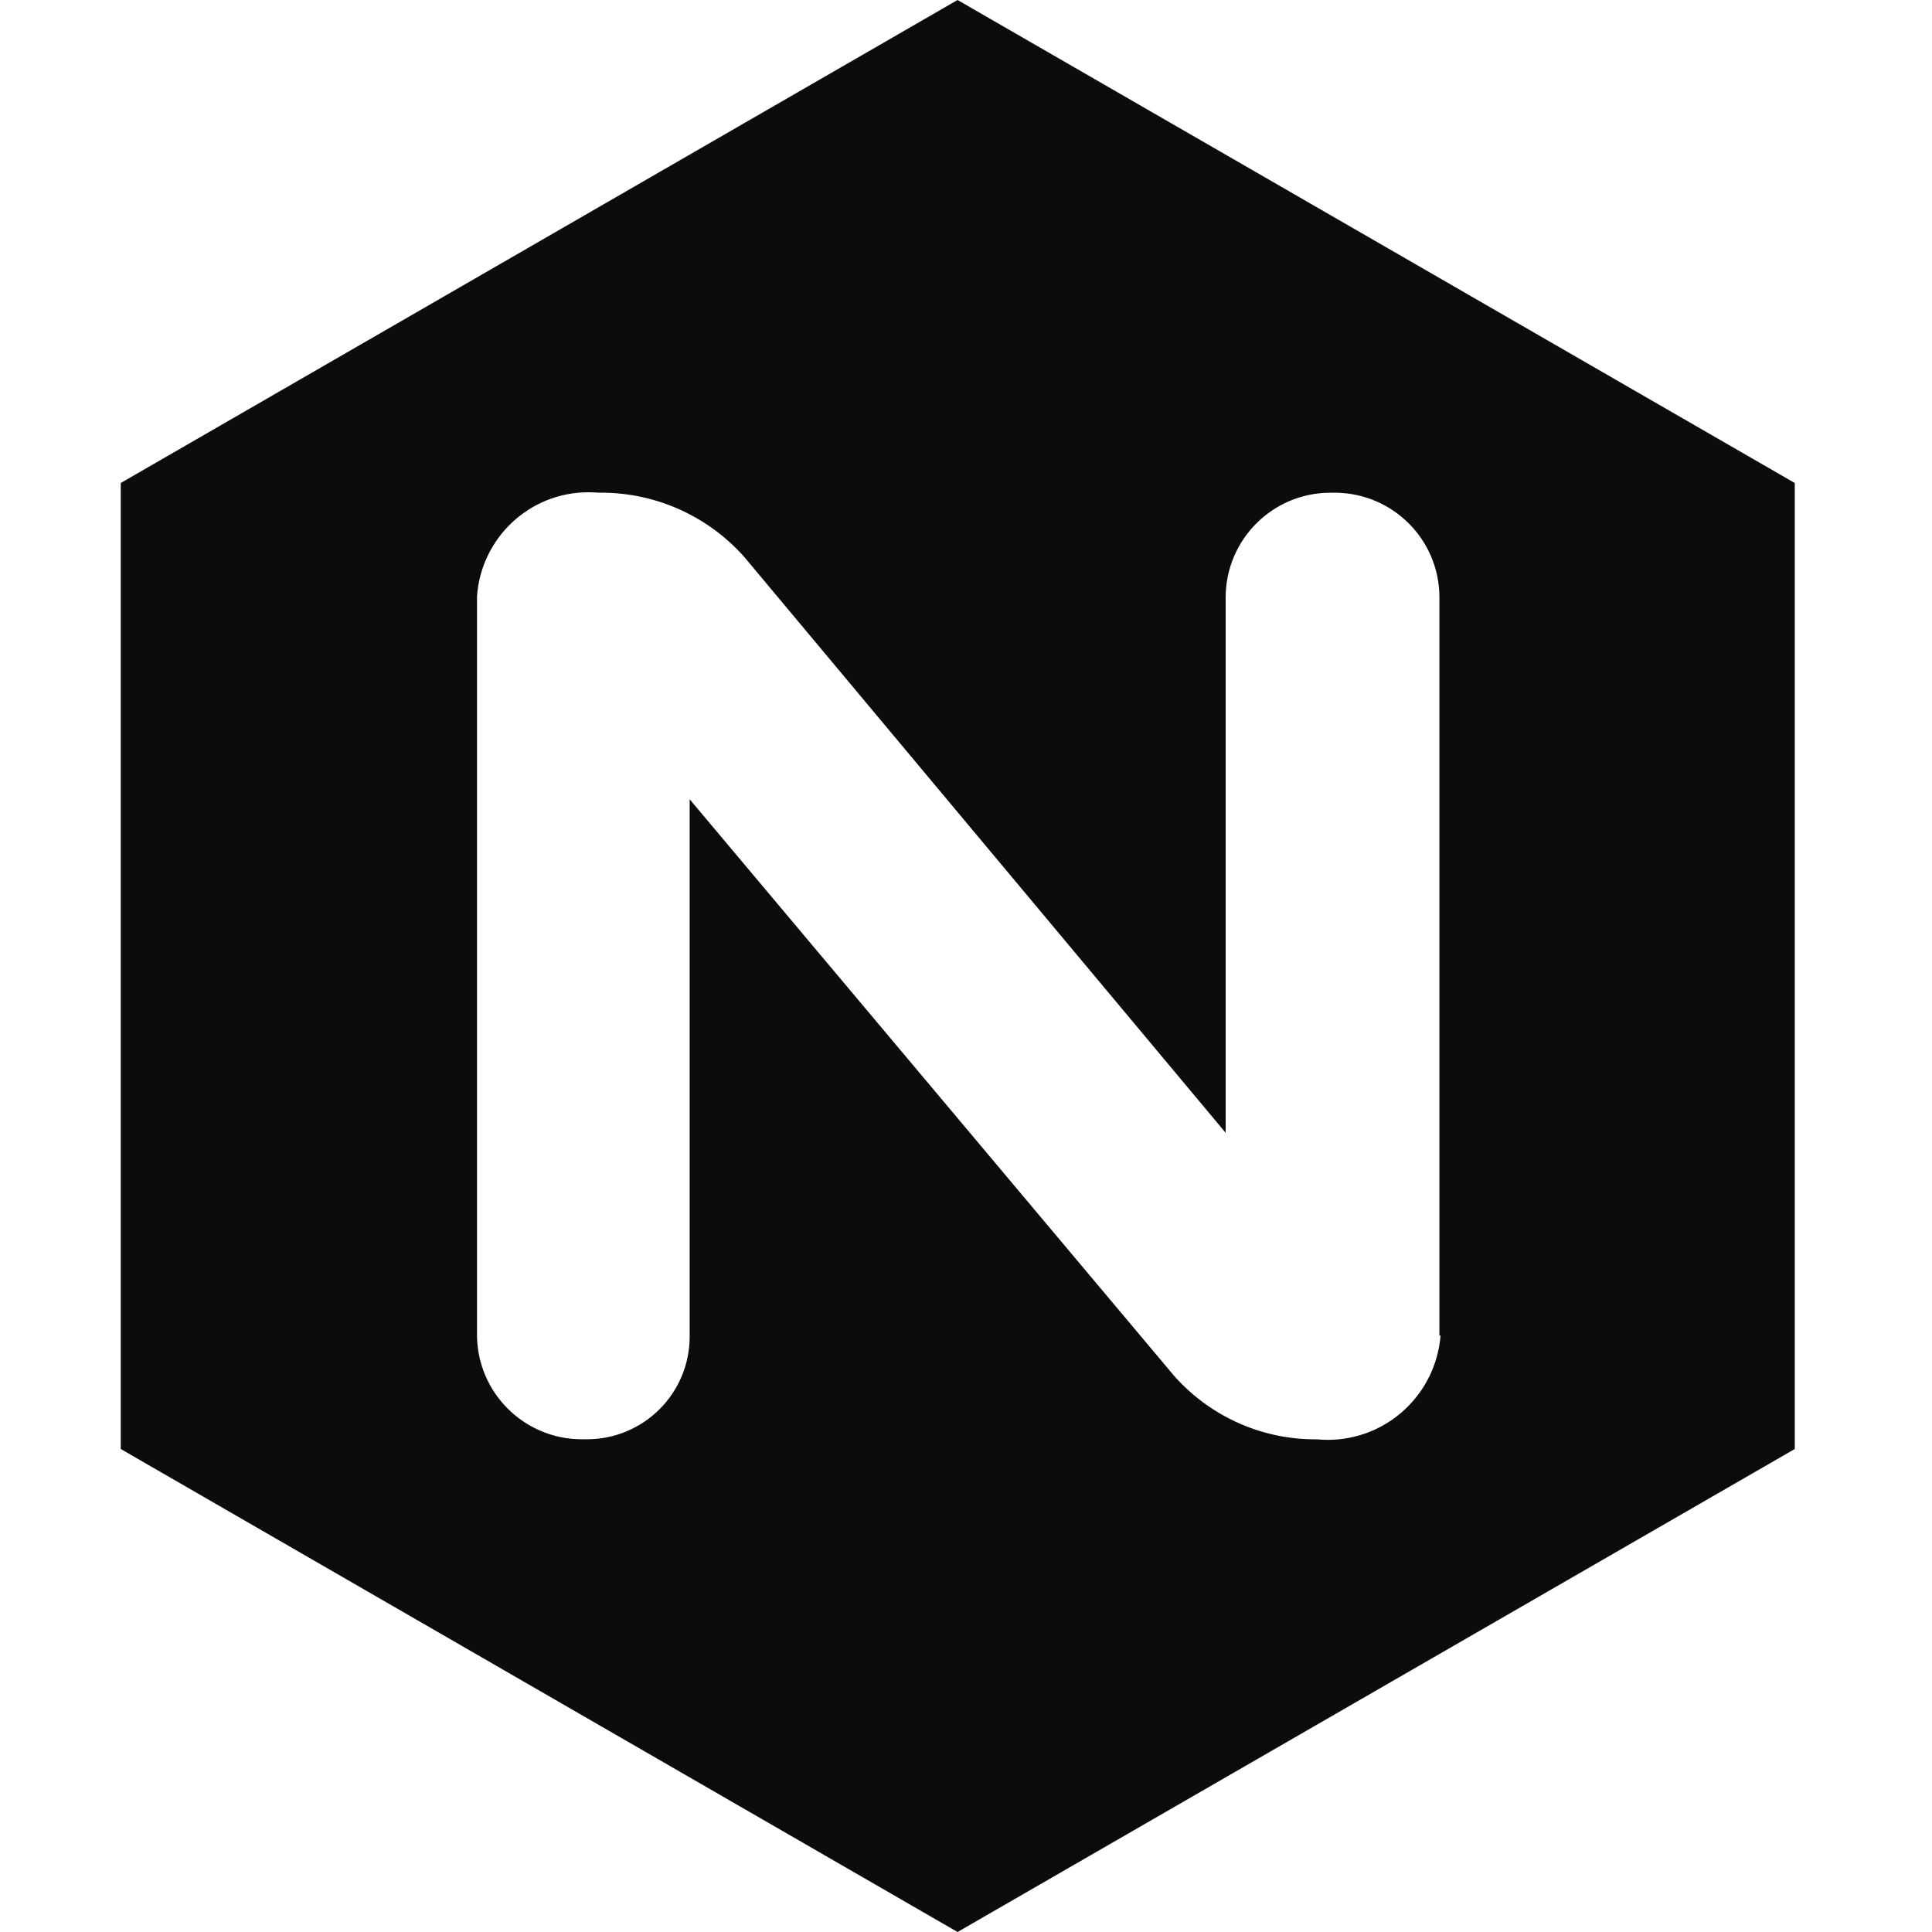 <svg width="30" height="30" viewBox="0 0 30 30" fill="none" xmlns="http://www.w3.org/2000/svg">
<path d="M14.869 0L1.875 7.5V22.5L14.869 30L27.869 22.5V7.5L14.869 0ZM22.369 20.738C22.295 21.648 21.539 22.358 20.616 22.358C20.56 22.358 20.505 22.355 20.45 22.35H20.457C20.448 22.35 20.436 22.35 20.425 22.35C19.541 22.35 18.749 21.959 18.211 21.341L18.209 21.337L10.709 12.411V20.736V20.754C10.709 21.633 9.999 22.345 9.12 22.349H9.02C8.133 22.341 7.415 21.624 7.407 20.738V9.262C7.469 8.356 8.22 7.644 9.136 7.644C9.188 7.644 9.239 7.646 9.289 7.65H9.283H9.331C10.221 7.65 11.021 8.04 11.568 8.66L11.57 8.664L19.032 17.59V9.264C19.04 8.376 19.758 7.659 20.644 7.651H20.739C21.626 7.659 22.344 8.376 22.351 9.262V20.739L22.369 20.738Z" fill="#0B0C0D"/>
</svg>
